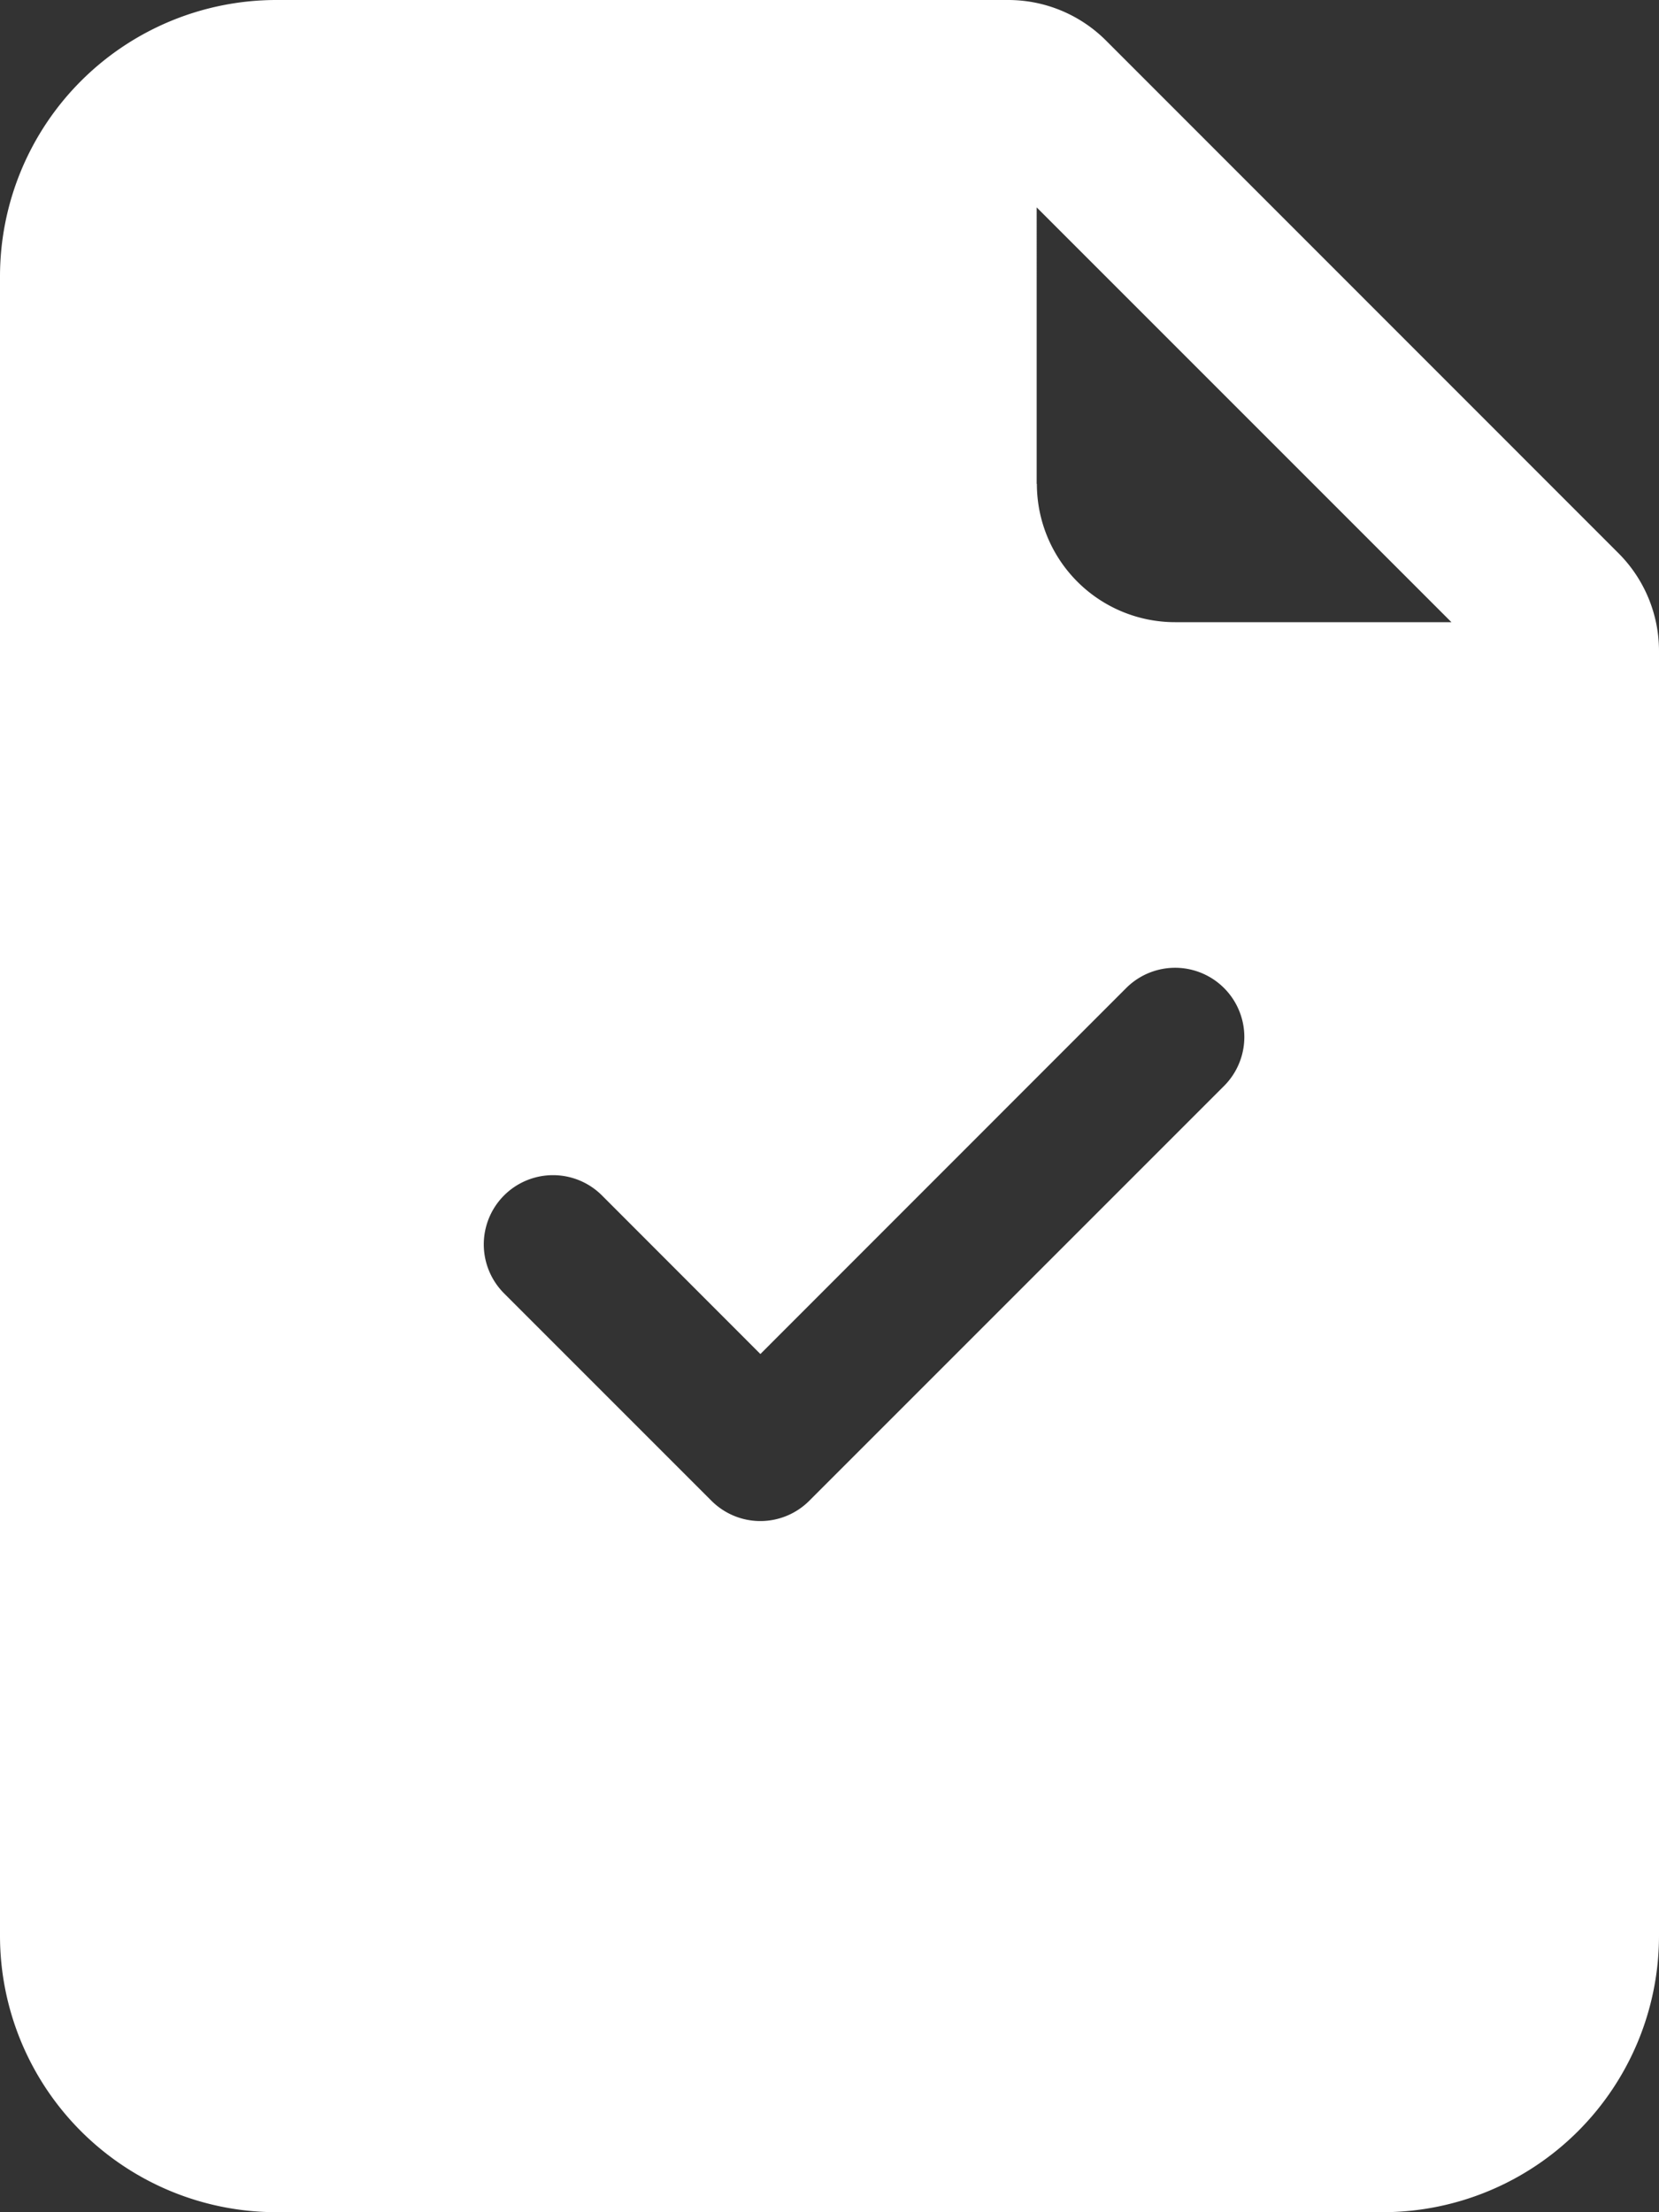 <svg xmlns="http://www.w3.org/2000/svg" width="35" height="46.667" viewBox="0 0 35 46.667">
  <rect x="0" y="0" width="35" height="46.667" fill="#333333" stroke="none"/>
  <path id="file-earmark-check-fill" d="M23.271,0H7.833A5.833,5.833,0,0,0,2,5.833v35a5.833,5.833,0,0,0,5.833,5.833H31.167A5.833,5.833,0,0,0,37,40.833v-27.1a2.916,2.916,0,0,0-.854-2.062L25.333.855A2.917,2.917,0,0,0,23.271,0m.6,10.208V4.375l8.75,8.75H26.792a2.917,2.917,0,0,1-2.917-2.917m3.949,12.7-8.75,8.75a1.458,1.458,0,0,1-2.065,0l-4.375-4.375A1.46,1.46,0,0,1,14.7,25.218l3.342,3.345,7.717-7.72a1.46,1.46,0,1,1,2.065,2.065" transform="translate(-2)" fill="#fff"/>
</svg>
